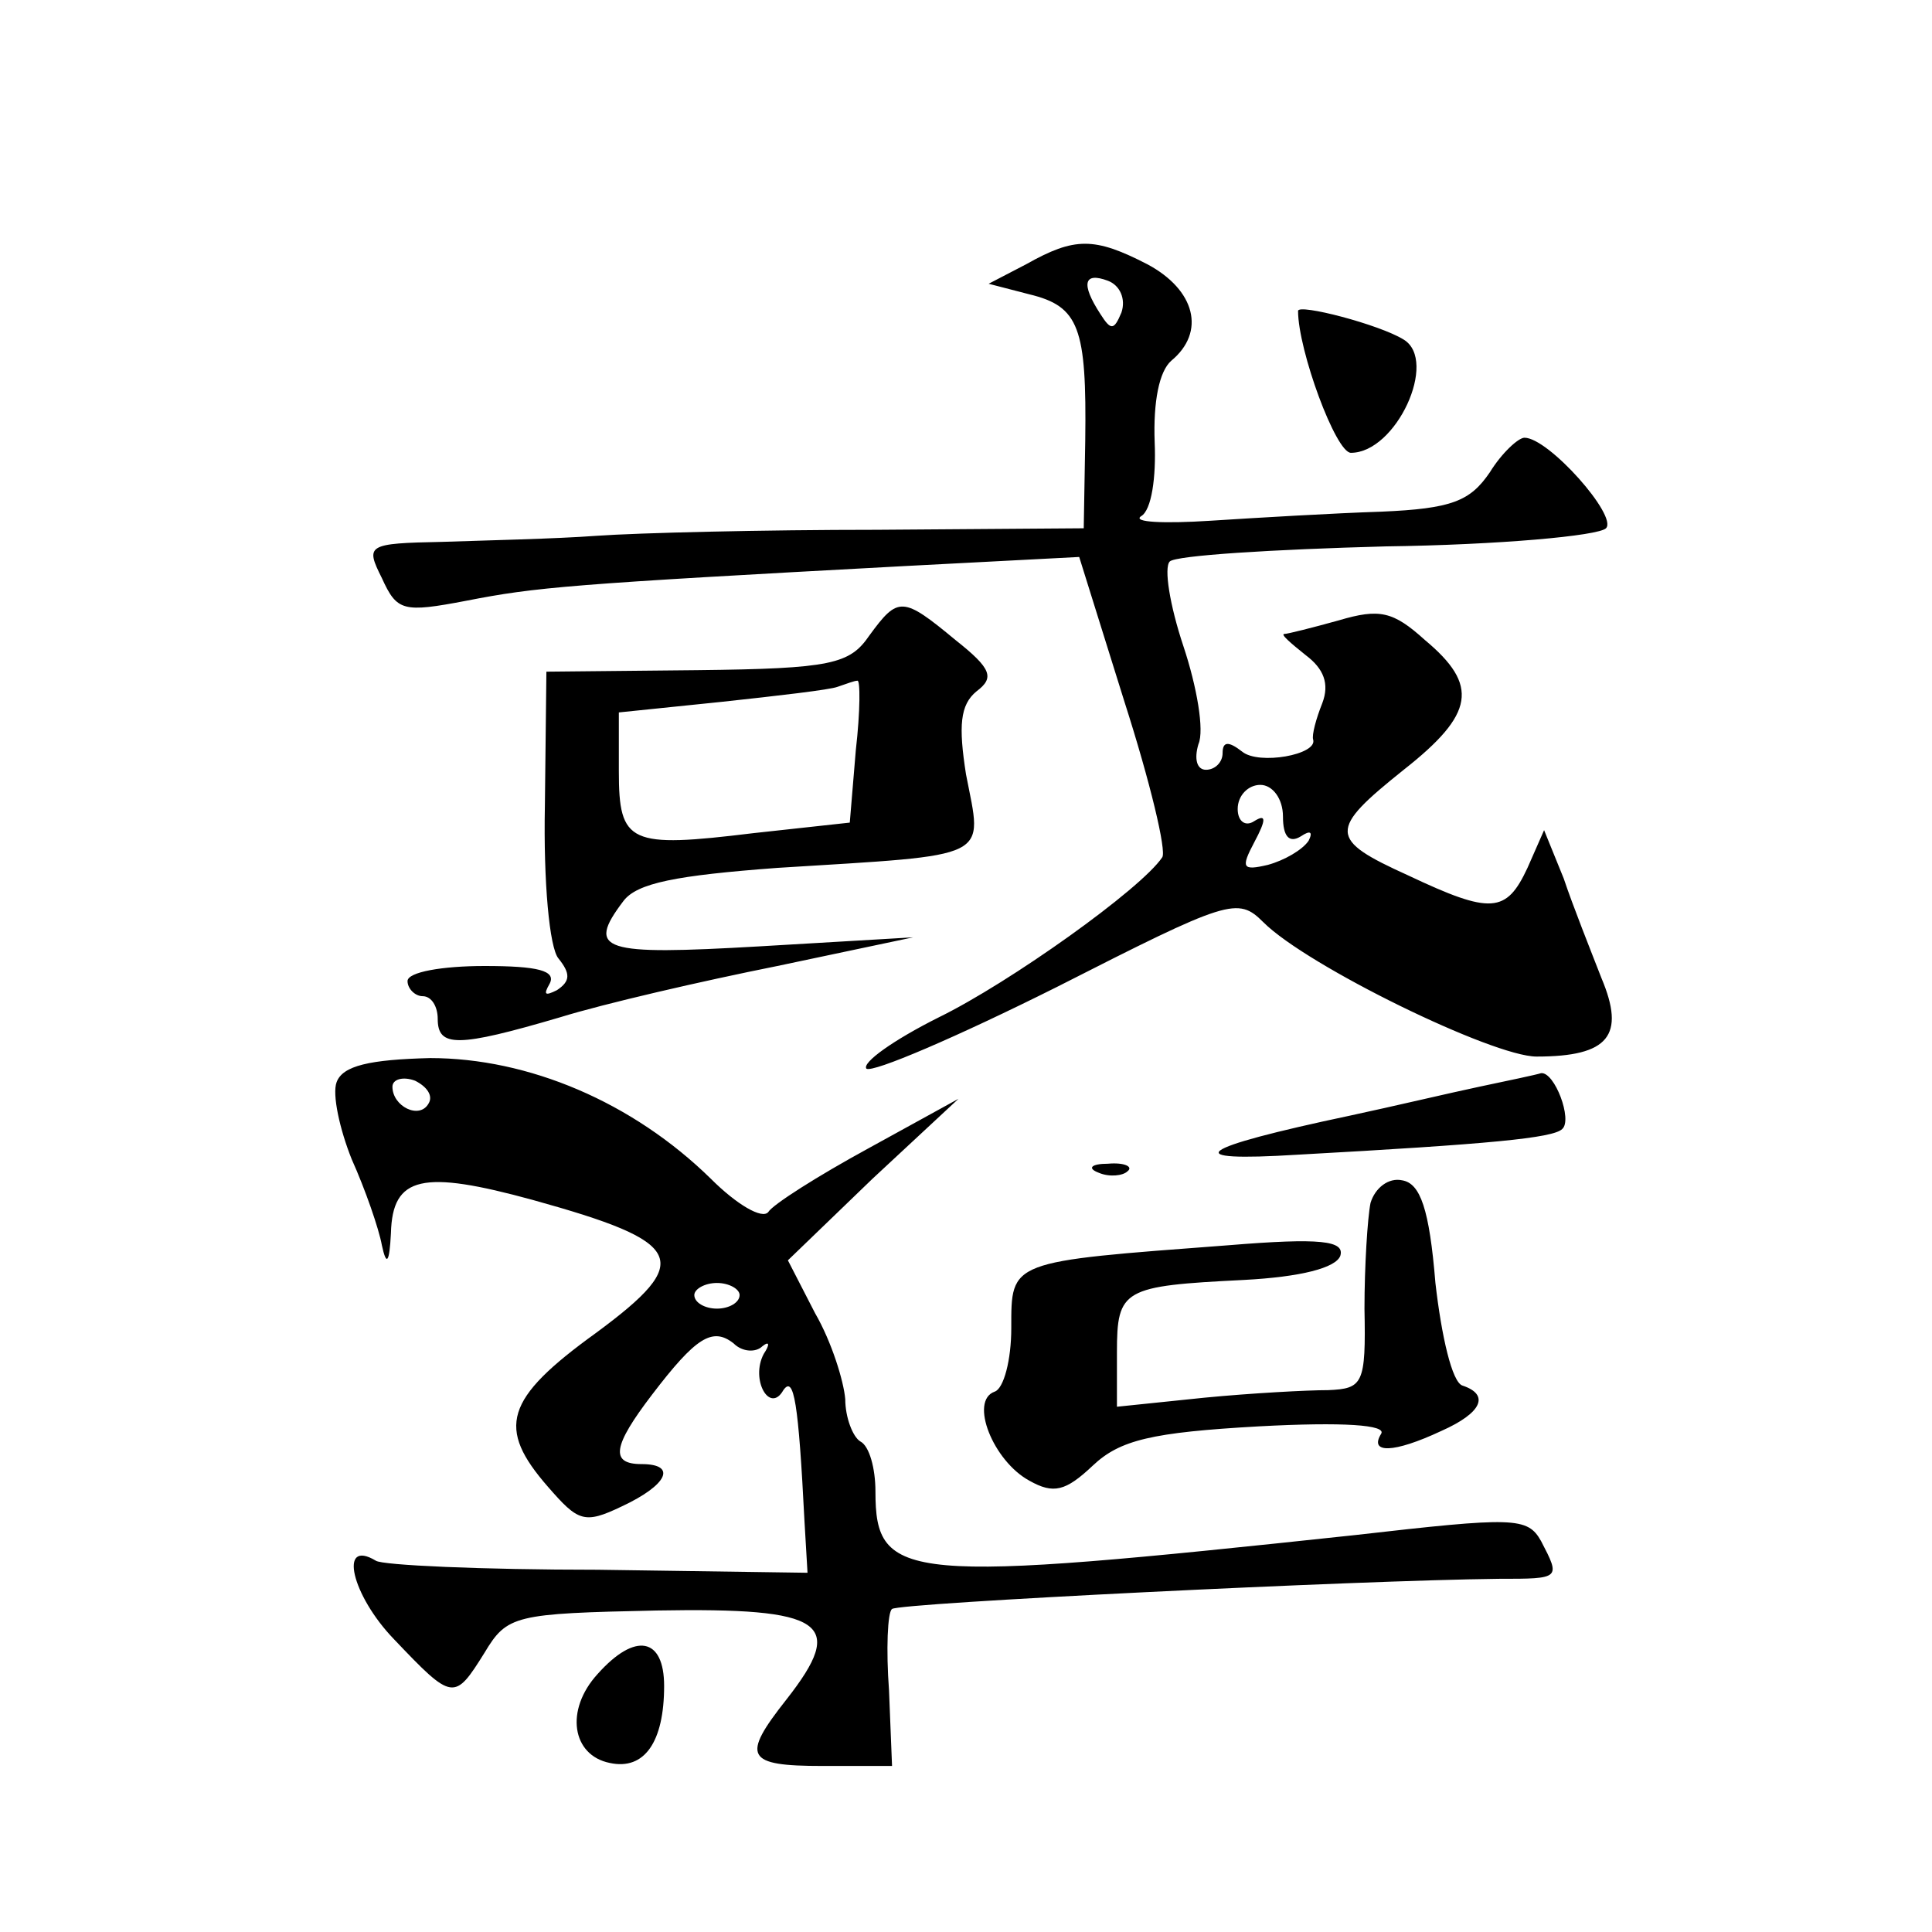 <?xml version="1.0" standalone="no"?>
<!DOCTYPE svg PUBLIC "-//W3C//DTD SVG 20010904//EN"
 "http://www.w3.org/TR/2001/REC-SVG-20010904/DTD/svg10.dtd">
<svg version="1.0" xmlns="http://www.w3.org/2000/svg"
 width="128pt" height="128pt" viewBox="0 0 128 128"
 preserveAspectRatio="xMidYMid meet">
<g transform="translate(0,128) scale(0.1,-0.1)"
fill="#0" stroke="none">
<path d="M680 1105 l-25 -13 27 -7 c33 -8 38 -22 37 -97 l-1 -58 -137 -1 c-75 0
-158 -2 -186 -4 -27 -2 -73 -3 -102 -4 -50 -1 -51 -2 -40 -24 10 -22 14 -23 56
-15 46 9 68 11 291 23 l115 6 30 -96 c17 -53 28 -99 25 -103 -14 -21 -101 -83 -148
-106 -30 -15 -51 -30 -48 -34 4 -3 60 21 126 54 114 58 120 60 137 43 29 -29 152
-89 181 -89 48 0 59 14 43 52 -7 18 -19 48 -25 66 l-13 32 -11 -25 c-14 -30 -24
-31 -79 -5 -53 24 -53 30 -3 70 47 37 50 56 14 86 -21 19 -30 21 -57 13 -18 -5
-34 -9 -36 -9 -3 0 4 -6 14 -14 12 -9 16 -19 11 -32 -4 -10 -7 -21 -6 -24 3 -10
-36 -17 -47 -8 -9 7 -13 7 -13 -1 0 -6 -5 -11 -11 -11 -6 0 -8 7 -5 17 4 9 -1 38
-10 65 -9 27 -13 52 -9 56 4 4 68 8 143 10 75 1 141 7 146 12 8 8 -38 60 -54 60
-4 0 -15 -10 -23 -23 -13 -19 -25 -24 -72 -26 -31 -1 -82 -4 -113 -6 -31 -2 -52
-1 -46 3 7 4 10 26 9 49 -1 27 3 47 11 54 23 19 16 47 -16 64 -35 18 -48 18 -80
0z m63 -32 c-5 -12 -7 -12 -14 -1 -13 20 -11 28 5 22 8 -3 12 -12 9 -21z m107 -334
c0 -13 4 -18 12 -13 6 4 8 3 5 -3 -4 -6 -16 -13 -27 -16 -17 -4 -18 -2 -9 15 8
15 8 19 0 14 -6 -4 -11 0 -11 8 0 9 7 16 15 16 8 0 15 -9 15 -21z M860 1074 c0
-26 25 -94 35 -94 30 0 58 61 35 75 -16 10 -70 24 -70 19z M576 859 c-13 -19 -25
-22 -114 -23 l-100 -1 -1 -89 c-1 -50 3 -94 9 -101 8 -10 8 -15 -1 -21 -8 -4 -9
-3 -5 4 5 9 -8 12 -43 12 -28 0 -51 -4 -51 -10 0 -5 5 -10 10 -10 6 0 10 -7 10
-15 0 -19 13 -19 81 1 29 9 94 24 144 34 l90 19 -102 -6 c-104 -6 -115 -3 -90 30
9 12 35 17 102 22 144 9 136 5 125 62 -5 32 -4 46 7 55 12 9 10 15 -14 34 -35 29
-38 29 -57 3z m-9 -76 l-4 -48 -64 -7 c-82 -10 -89 -7 -89 41 l0 39 68 7 c37 4
72 8 77 10 6 2 11 4 13 4 2 1 2 -20 -1 -46z M223 563 c-3 -8 2 -31 10 -51 9 -20
18 -46 20 -57 3 -14 5 -12 6 8 1 38 21 42 94 22 101 -28 107 -40 42 -88 -61 -44
-66 -63 -32 -102 20 -23 24 -25 49 -13 30 14 37 28 13 28 -21 0 -19 12 7 46 29
38 40 45 54 34 6 -6 15 -6 19 -2 5 4 5 1 1 -5 -9 -17 4 -40 13 -24 7 10 10 -8 14
-87 l2 -34 -139 2 c-77 0 -143 3 -147 6 -25 15 -16 -23 12 -52 39 -41 40 -41 60
-9 15 25 20 26 114 28 112 2 126 -8 86 -59 -30 -38 -27 -44 24 -44 l46 0 -2 50
c-2 27 -1 52 2 54 4 4 309 19 402 20 41 0 41 0 28 25 -9 16 -18 16 -123 4 -299
-32 -318 -31 -318 29 0 15 -4 30 -10 33 -5 3 -10 16 -10 28 -1 12 -9 38 -20 57
l-18 35 56 54 57 53 -60 -33 c-33 -18 -63 -37 -66 -42 -4 -5 -21 5 -38 22 -52 51
-121 80 -186 80 -40 -1 -58 -5 -62 -16z m61 -14 c-6 -11 -24 -2 -24 11 0 5 7 7
15 4 8 -4 12 -10 9 -15z m206 -127 c0 -5 -7 -9 -15 -9 -8 0 -15 4 -15 9 0 4 7 8
15 8 8 0 15 -4 15 -8z M980 560 c-19 -4 -57 -13 -85 -19 -104 -22 -115 -31 -35
-26 127 7 169 11 175 17 7 6 -5 38 -14 37 -3 -1 -22 -5 -41 -9z M728 503 c7 -3
16 -2 19 1 4 3 -2 6 -13 5 -11 0 -14 -3 -6 -6z M908 483 c-2 -10 -4 -42 -4 -70
1 -50 -1 -53 -24 -54 -14 0 -51 -2 -82 -5 l-58 -6 0 36 c0 42 4 44 84 48 38 2 61
8 64 16 3 10 -13 12 -74 7 -146 -11 -144 -10 -144 -55 0 -21 -5 -40 -11 -42 -17
-6 -1 -46 23 -59 16 -9 24 -7 42 10 18 17 39 22 110 26 56 3 85 1 81 -5 -8 -13
8 -13 40 2 27 12 32 24 14 30 -7 2 -14 33 -18 68 -4 49 -10 66 -22 68 -9 2 -18
-5 -21 -15z M396 171 c-22 -24 -17 -54 8 -59 23 -5 36 14 36 51 0 32 -19 36 -44
8z"/>
</g>
</svg>
